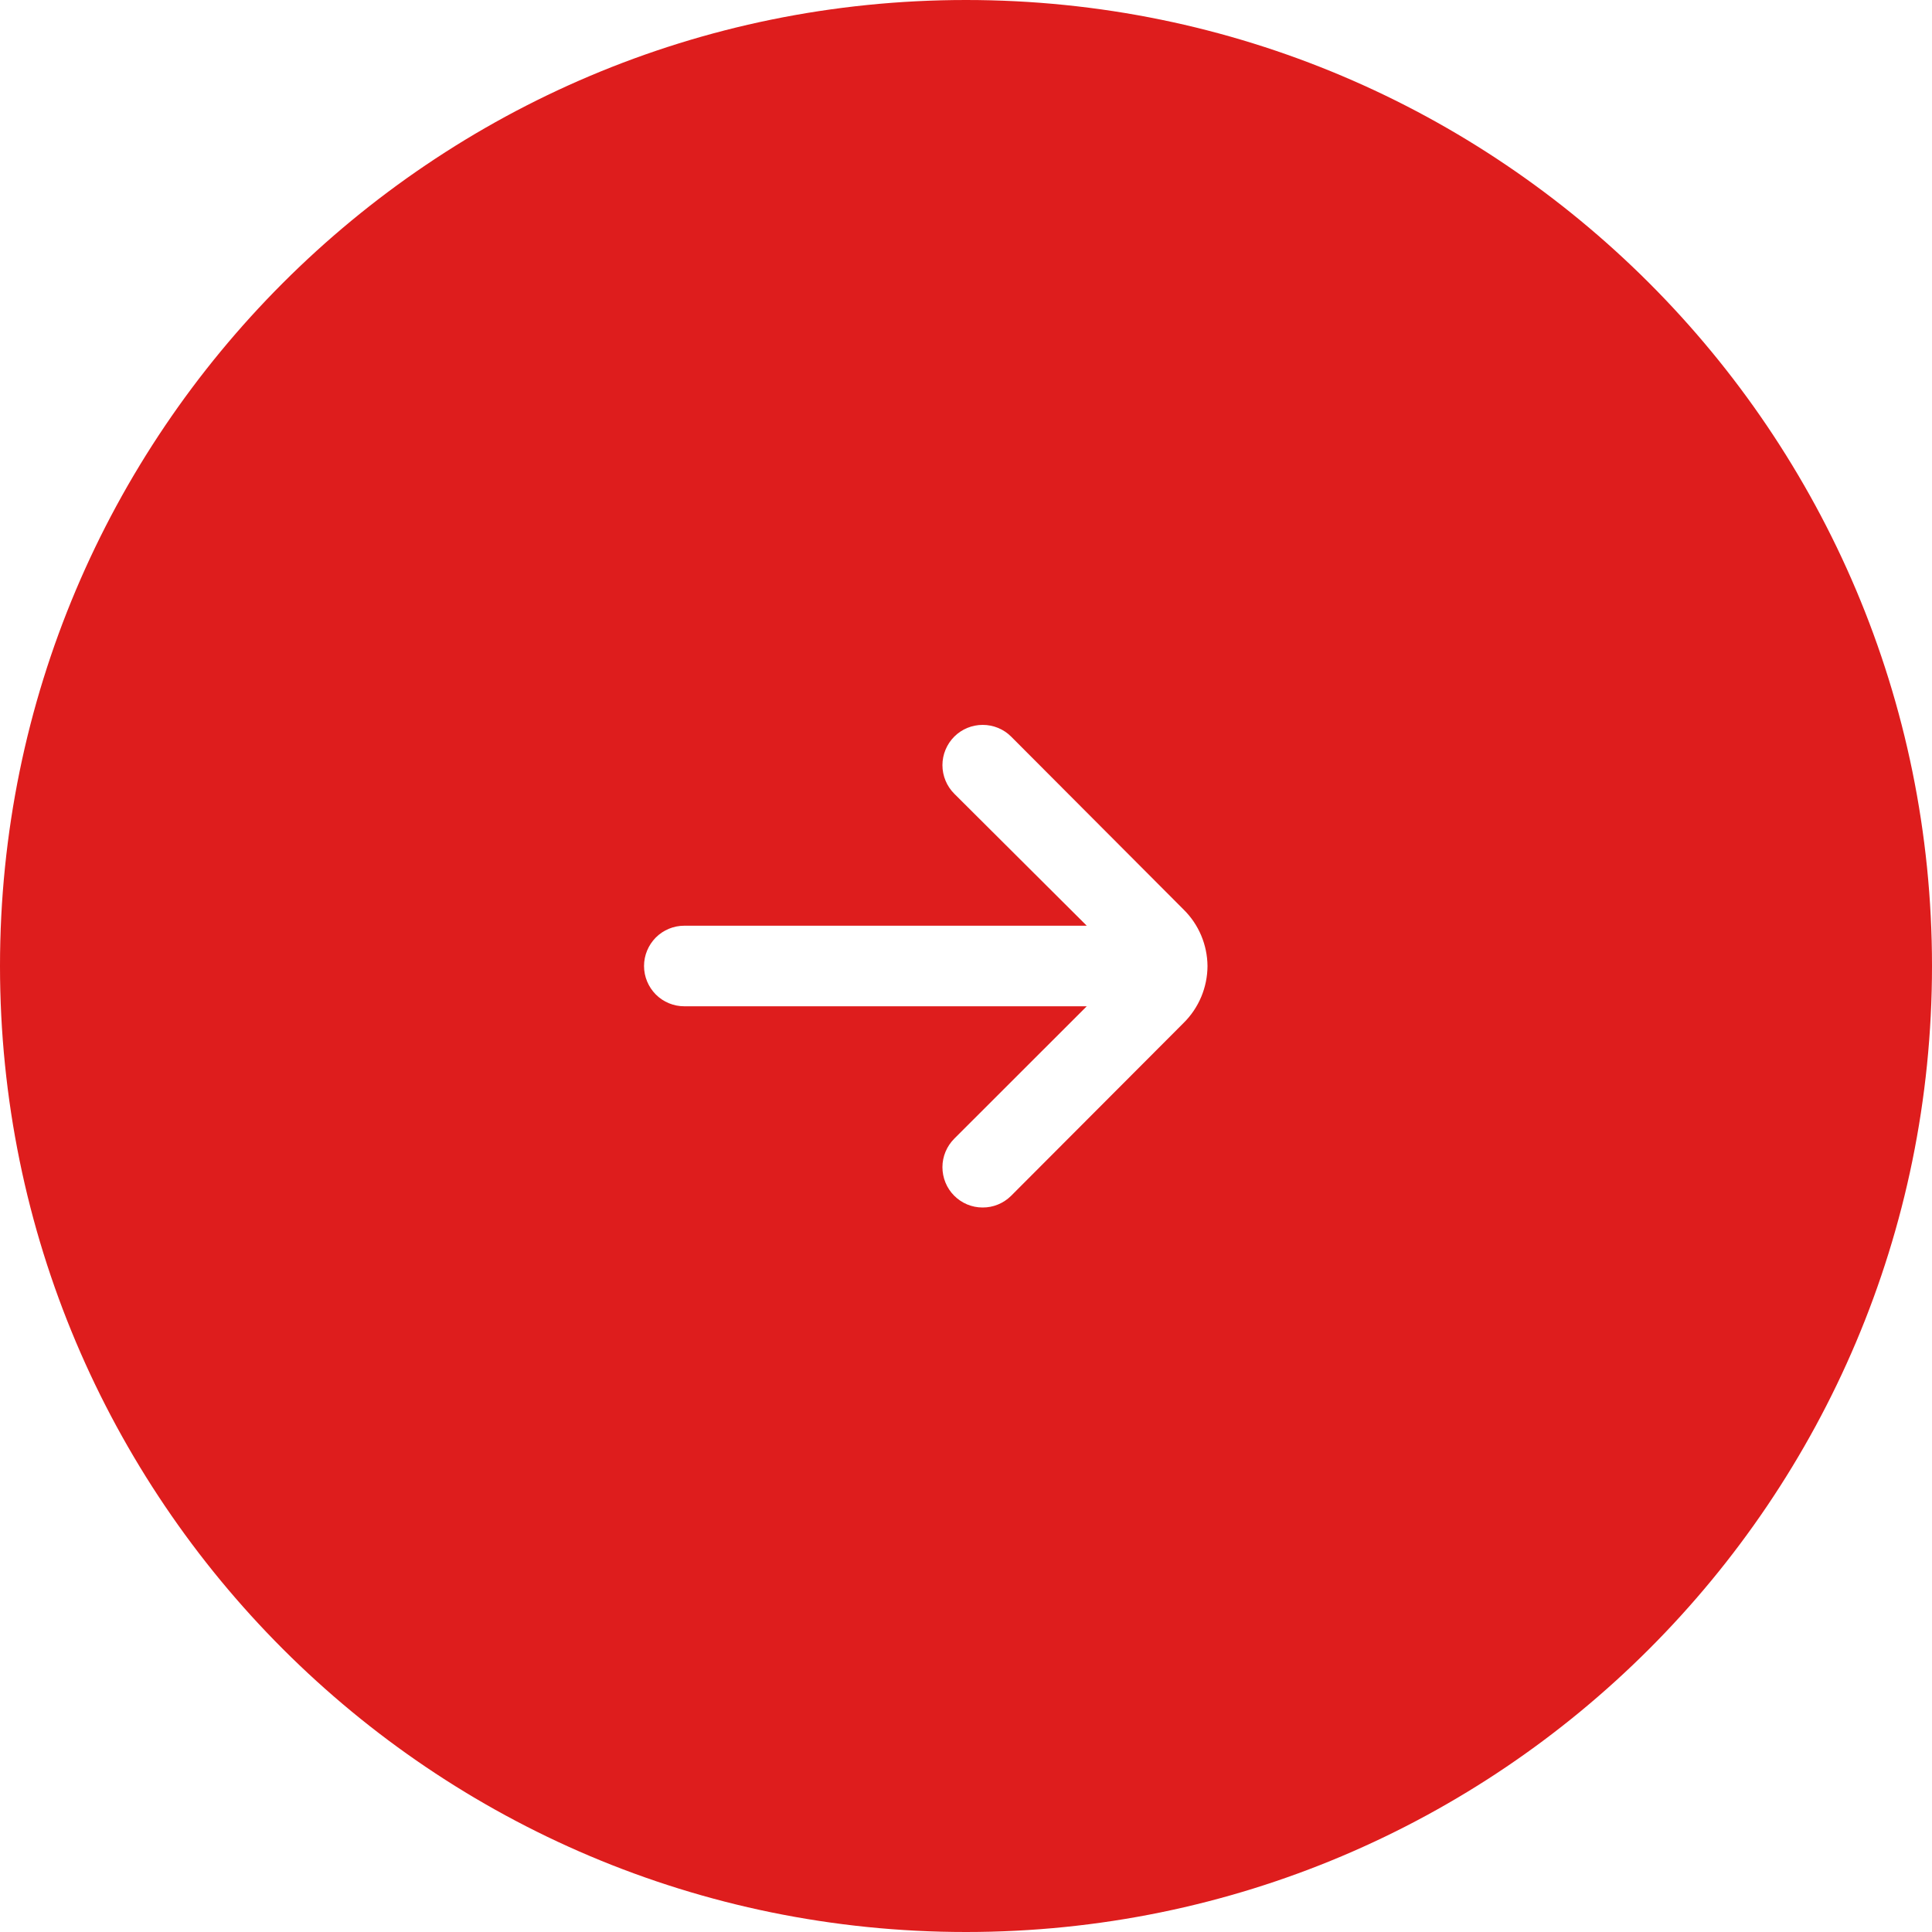 <?xml version="1.0" encoding="UTF-8"?> <svg xmlns="http://www.w3.org/2000/svg" width="20" height="20" viewBox="0 0 20 20" fill="none"><g clip-path="url(#clip0_208_28)"><path fill-rule="evenodd" clip-rule="evenodd" d="M10 20C15.523 20 20 15.523 20 10C20 4.477 15.523 0 10 0C4.477 0 0 4.477 0 10C0 15.523 4.477 20 10 20ZM12.254 9.417C12.41 9.571 12.498 9.781 12.5 10C12.499 10.221 12.411 10.432 12.254 10.588L10.467 12.379C10.388 12.457 10.282 12.501 10.171 12.5C10.061 12.5 9.955 12.456 9.877 12.377C9.799 12.299 9.756 12.192 9.756 12.082C9.756 11.971 9.801 11.865 9.879 11.787L11.25 10.417H7.083C6.973 10.417 6.867 10.373 6.789 10.295C6.711 10.216 6.667 10.111 6.667 10C6.667 9.889 6.711 9.784 6.789 9.705C6.867 9.627 6.973 9.583 7.083 9.583H11.25L9.879 8.217C9.84 8.178 9.809 8.132 9.788 8.081C9.767 8.03 9.756 7.976 9.756 7.921C9.756 7.866 9.767 7.811 9.788 7.761C9.809 7.71 9.84 7.664 9.879 7.625C9.957 7.547 10.063 7.504 10.173 7.504C10.283 7.504 10.389 7.547 10.467 7.625L12.254 9.417Z" fill="#DE1D1D"></path></g><defs><clipPath id="clip0_208_28"><rect width="20" height="20" fill="white"></rect></clipPath></defs></svg> 